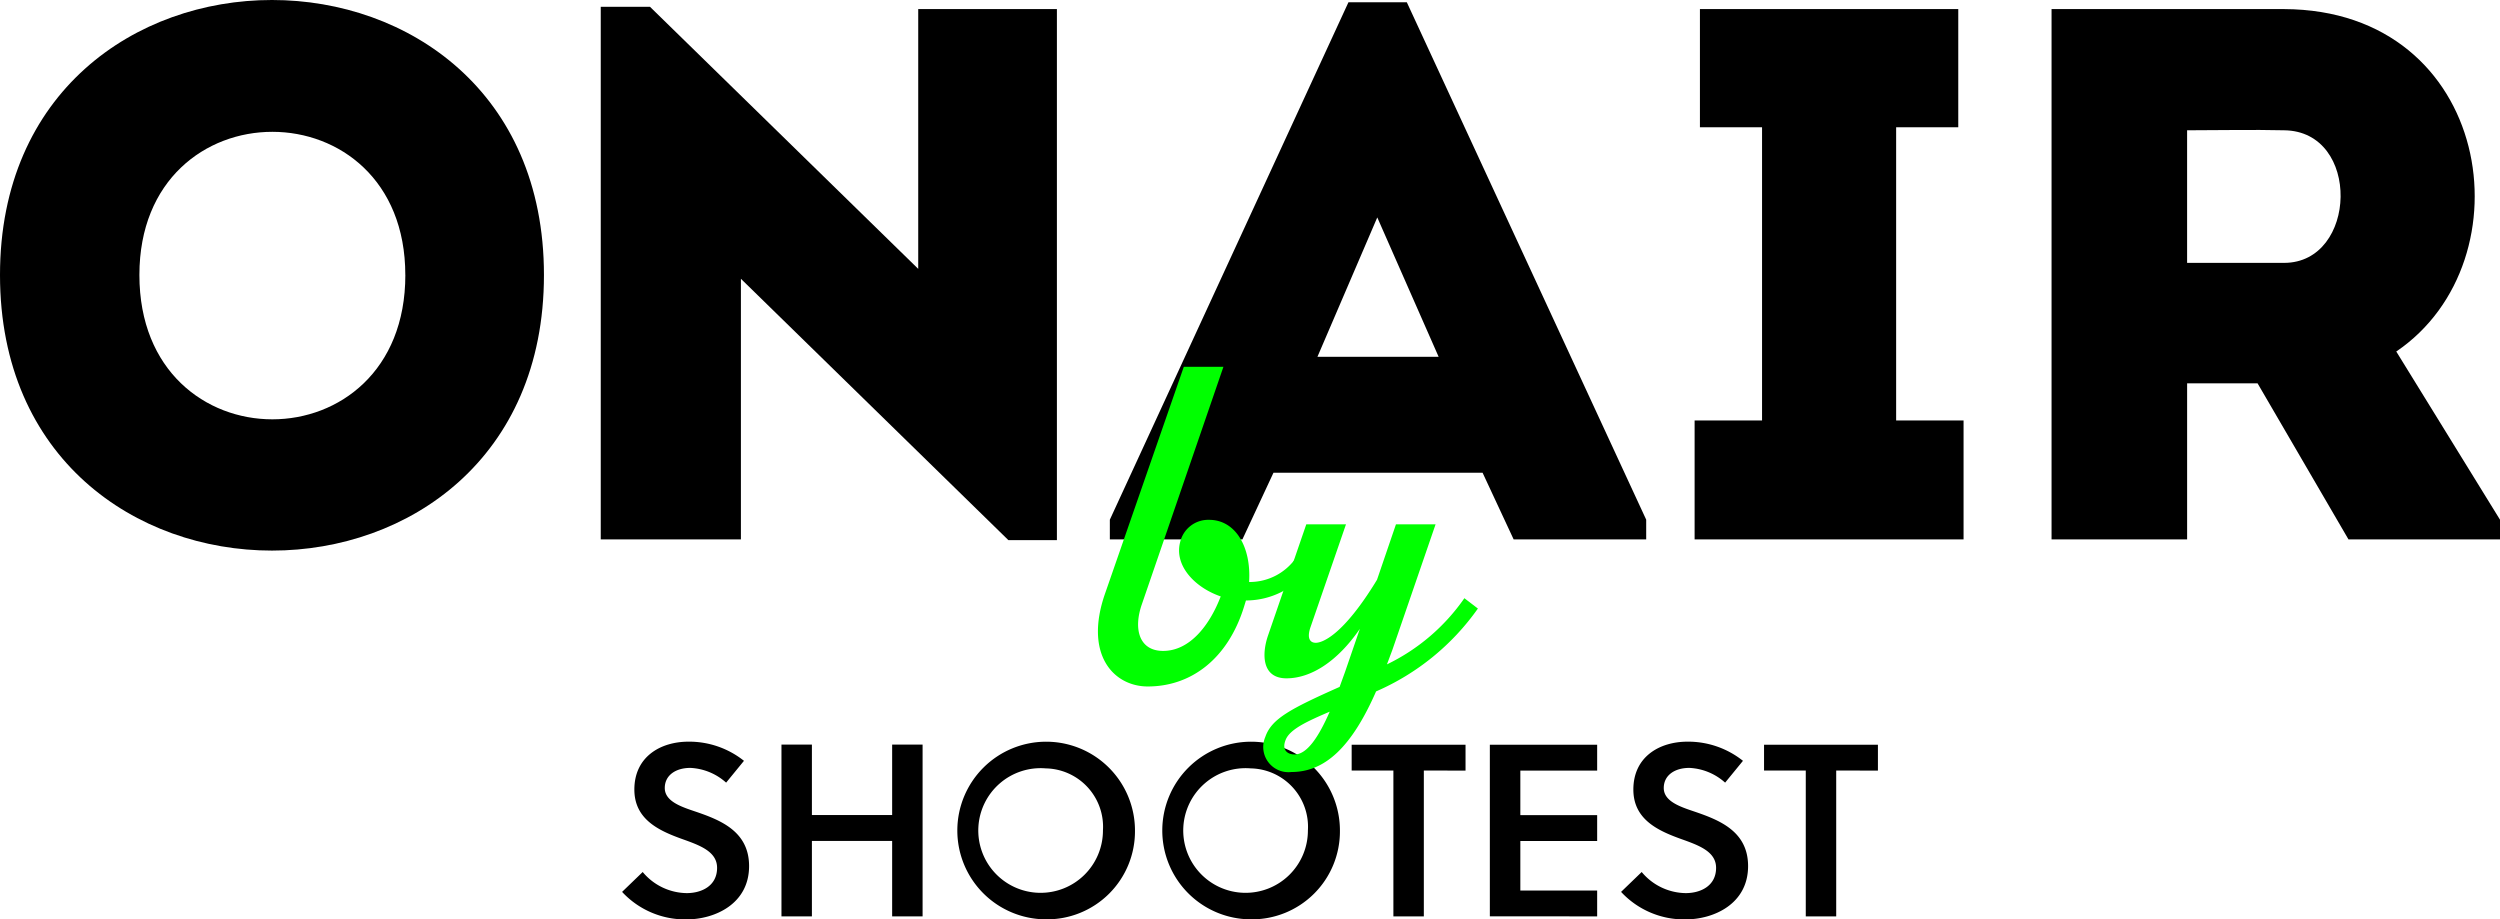 <svg xmlns="http://www.w3.org/2000/svg" width="160.438" height="59" viewBox="0 0 160.438 59">
  <g id="グループ_364" data-name="グループ 364" transform="translate(-228.287 -409.762)">
    <g id="グループ_361" data-name="グループ 361" transform="translate(228.287 409.762)">
      <path id="パス_223" data-name="パス 223" d="M228.287,427.411c0-23.532,34.908-23.532,34.908,0C263.2,450.991,228.287,450.991,228.287,427.411Zm26.011,0c0-12.252-17.065-12.252-17.065,0C237.233,439.76,254.3,439.76,254.3,427.411Z" transform="translate(-228.287 -409.762)"/>
      <path id="パス_224" data-name="パス 224" d="M300.721,427.936v16.725h-8.995V410.482h3.161L312.1,427.3V410.628H321V444.71h-3.112Z" transform="translate(-253.173 -410.045)"/>
      <path id="パス_225" data-name="パス 225" d="M369.407,440.194H355.987l-1.993,4.278h-8.508v-1.264L360.8,410h3.744l15.363,33.207v1.264H371.4Zm-6.758-16.385-3.841,8.946h7.779Z" transform="translate(-274.262 -409.856)"/>
      <path id="パス_226" data-name="パス 226" d="M424.5,437.122v7.633h-17.26v-7.633h4.328V418.306h-3.987v-7.584h16.579v7.584h-3.987v18.816Z" transform="translate(-298.488 -410.139)"/>
      <path id="パス_227" data-name="パス 227" d="M473.707,443.491v1.264h-9.724l-5.834-10.015h-4.521v10.015h-8.7V410.722H459.85c13.37.049,15.8,16.142,7.2,21.975ZM459.85,418.5c-2.042-.049-4.181,0-6.223,0v8.509h6.223C464.566,427.01,464.809,418.549,459.85,418.5Z" transform="translate(-313.269 -410.139)"/>
    </g>
    <g id="グループ_362" data-name="グループ 362" transform="translate(268.209 457.355)">
      <path id="パス_228" data-name="パス 228" d="M298.357,489.762c-.914,0-1.639.457-1.639,1.291,0,.867,1.088,1.213,1.97,1.512,1.622.552,3.441,1.276,3.441,3.5,0,2.427-2.2,3.42-4.024,3.42a5.514,5.514,0,0,1-4.126-1.766l1.322-1.276a3.732,3.732,0,0,0,2.82,1.355c.977,0,1.954-.472,1.954-1.622,0-1.055-1.118-1.449-2.269-1.859-1.481-.535-3.04-1.26-3.04-3.166,0-2.1,1.669-3.073,3.481-3.073a5.645,5.645,0,0,1,3.553,1.23l-1.145,1.4A3.683,3.683,0,0,0,298.357,489.762Z" transform="translate(-293.978 -488.075)"/>
      <path id="パス_229" data-name="パス 229" d="M317.912,499.415v-4.842h-5.15v4.842h-1.953V488.39h1.953v4.521h5.15V488.39h1.953v11.025Z" transform="translate(-300.58 -488.199)"/>
      <path id="パス_230" data-name="パス 230" d="M335.036,499.482a5.7,5.7,0,1,1,5.724-5.7A5.647,5.647,0,0,1,335.036,499.482Zm0-9.688a4,4,0,1,0,3.669,3.986A3.75,3.75,0,0,0,335.036,489.794Z" transform="translate(-307.845 -488.076)"/>
      <path id="パス_231" data-name="パス 231" d="M356.678,499.482a5.7,5.7,0,1,1,5.725-5.7A5.647,5.647,0,0,1,356.678,499.482Zm0-9.688a4,4,0,1,0,3.67,3.986A3.75,3.75,0,0,0,356.678,489.794Z" transform="translate(-316.335 -488.076)"/>
      <path id="パス_232" data-name="パス 232" d="M375.654,490.057v9.36H373.7v-9.36h-2.678V488.4h7.308v1.661Z" transform="translate(-324.201 -488.201)"/>
      <path id="パス_233" data-name="パス 233" d="M385.613,499.413V488.4H392.5v1.661h-4.93v2.857h4.93v1.661h-4.93v3.178h4.93v1.66Z" transform="translate(-329.924 -488.201)"/>
      <path id="パス_234" data-name="パス 234" d="M403.849,489.762c-.914,0-1.639.457-1.639,1.291,0,.867,1.087,1.213,1.97,1.512,1.622.552,3.442,1.276,3.442,3.5,0,2.427-2.2,3.42-4.024,3.42a5.516,5.516,0,0,1-4.127-1.766l1.323-1.276a3.731,3.731,0,0,0,2.82,1.355c.977,0,1.954-.472,1.954-1.622,0-1.055-1.119-1.449-2.269-1.859-1.481-.535-3.04-1.26-3.04-3.166,0-2.1,1.669-3.073,3.481-3.073a5.645,5.645,0,0,1,3.553,1.23l-1.145,1.4A3.683,3.683,0,0,0,403.849,489.762Z" transform="translate(-335.36 -488.075)"/>
      <path id="パス_235" data-name="パス 235" d="M419.2,490.057v9.36h-1.953v-9.36h-2.678V488.4h7.308v1.661Z" transform="translate(-341.283 -488.201)"/>
    </g>
    <g id="グループ_363" data-name="グループ 363" transform="translate(298.746 433.3)">
      <path id="パス_236" data-name="パス 236" d="M353.726,463.49l-.115.376c-1.04,3.381-3.41,5.143-6.184,5.143-2.2,0-4.1-2.051-2.746-5.952l5.057-14.563h2.543l-5.231,15.228c-.577,1.647-.144,3.006,1.358,3.006,1.705,0,2.947-1.618,3.641-3.352l.058-.145c-1.676-.578-3.005-1.993-2.6-3.5a1.85,1.85,0,0,1,1.849-1.416c1.734,0,2.716,1.792,2.572,3.988h.145a3.627,3.627,0,0,0,2.831-1.5l.867.665A5.066,5.066,0,0,1,353.726,463.49Z" transform="translate(-344.226 -448.493)" fill="lime"/>
      <path id="パス_237" data-name="パス 237" d="M368.932,475.855c-1.561,3.554-3.265,5.172-5.432,5.172a1.619,1.619,0,0,1-1.676-2.254c.4-1.156,1.589-1.792,4.768-3.208l.346-.954.954-2.774c-1.445,2.109-3.149,3.178-4.71,3.178-1.589,0-1.589-1.56-1.185-2.744l2.456-7.137H367l-2.283,6.617c-.231.693-.029.983.346.983.4,0,1.734-.434,3.93-4.046l1.214-3.554h2.543l-2.774,8.061-.347.925a12.83,12.83,0,0,0,4.97-4.247l.867.664A15.608,15.608,0,0,1,368.932,475.855Zm-2.977,1.3c-1.415.607-2.572,1.127-2.831,1.821-.26.664.144.924.578.924C364.511,479.9,365.262,478.745,365.956,477.155Z" transform="translate(-351.081 -455.021)" fill="lime"/>
    </g>
  </g>
</svg>

